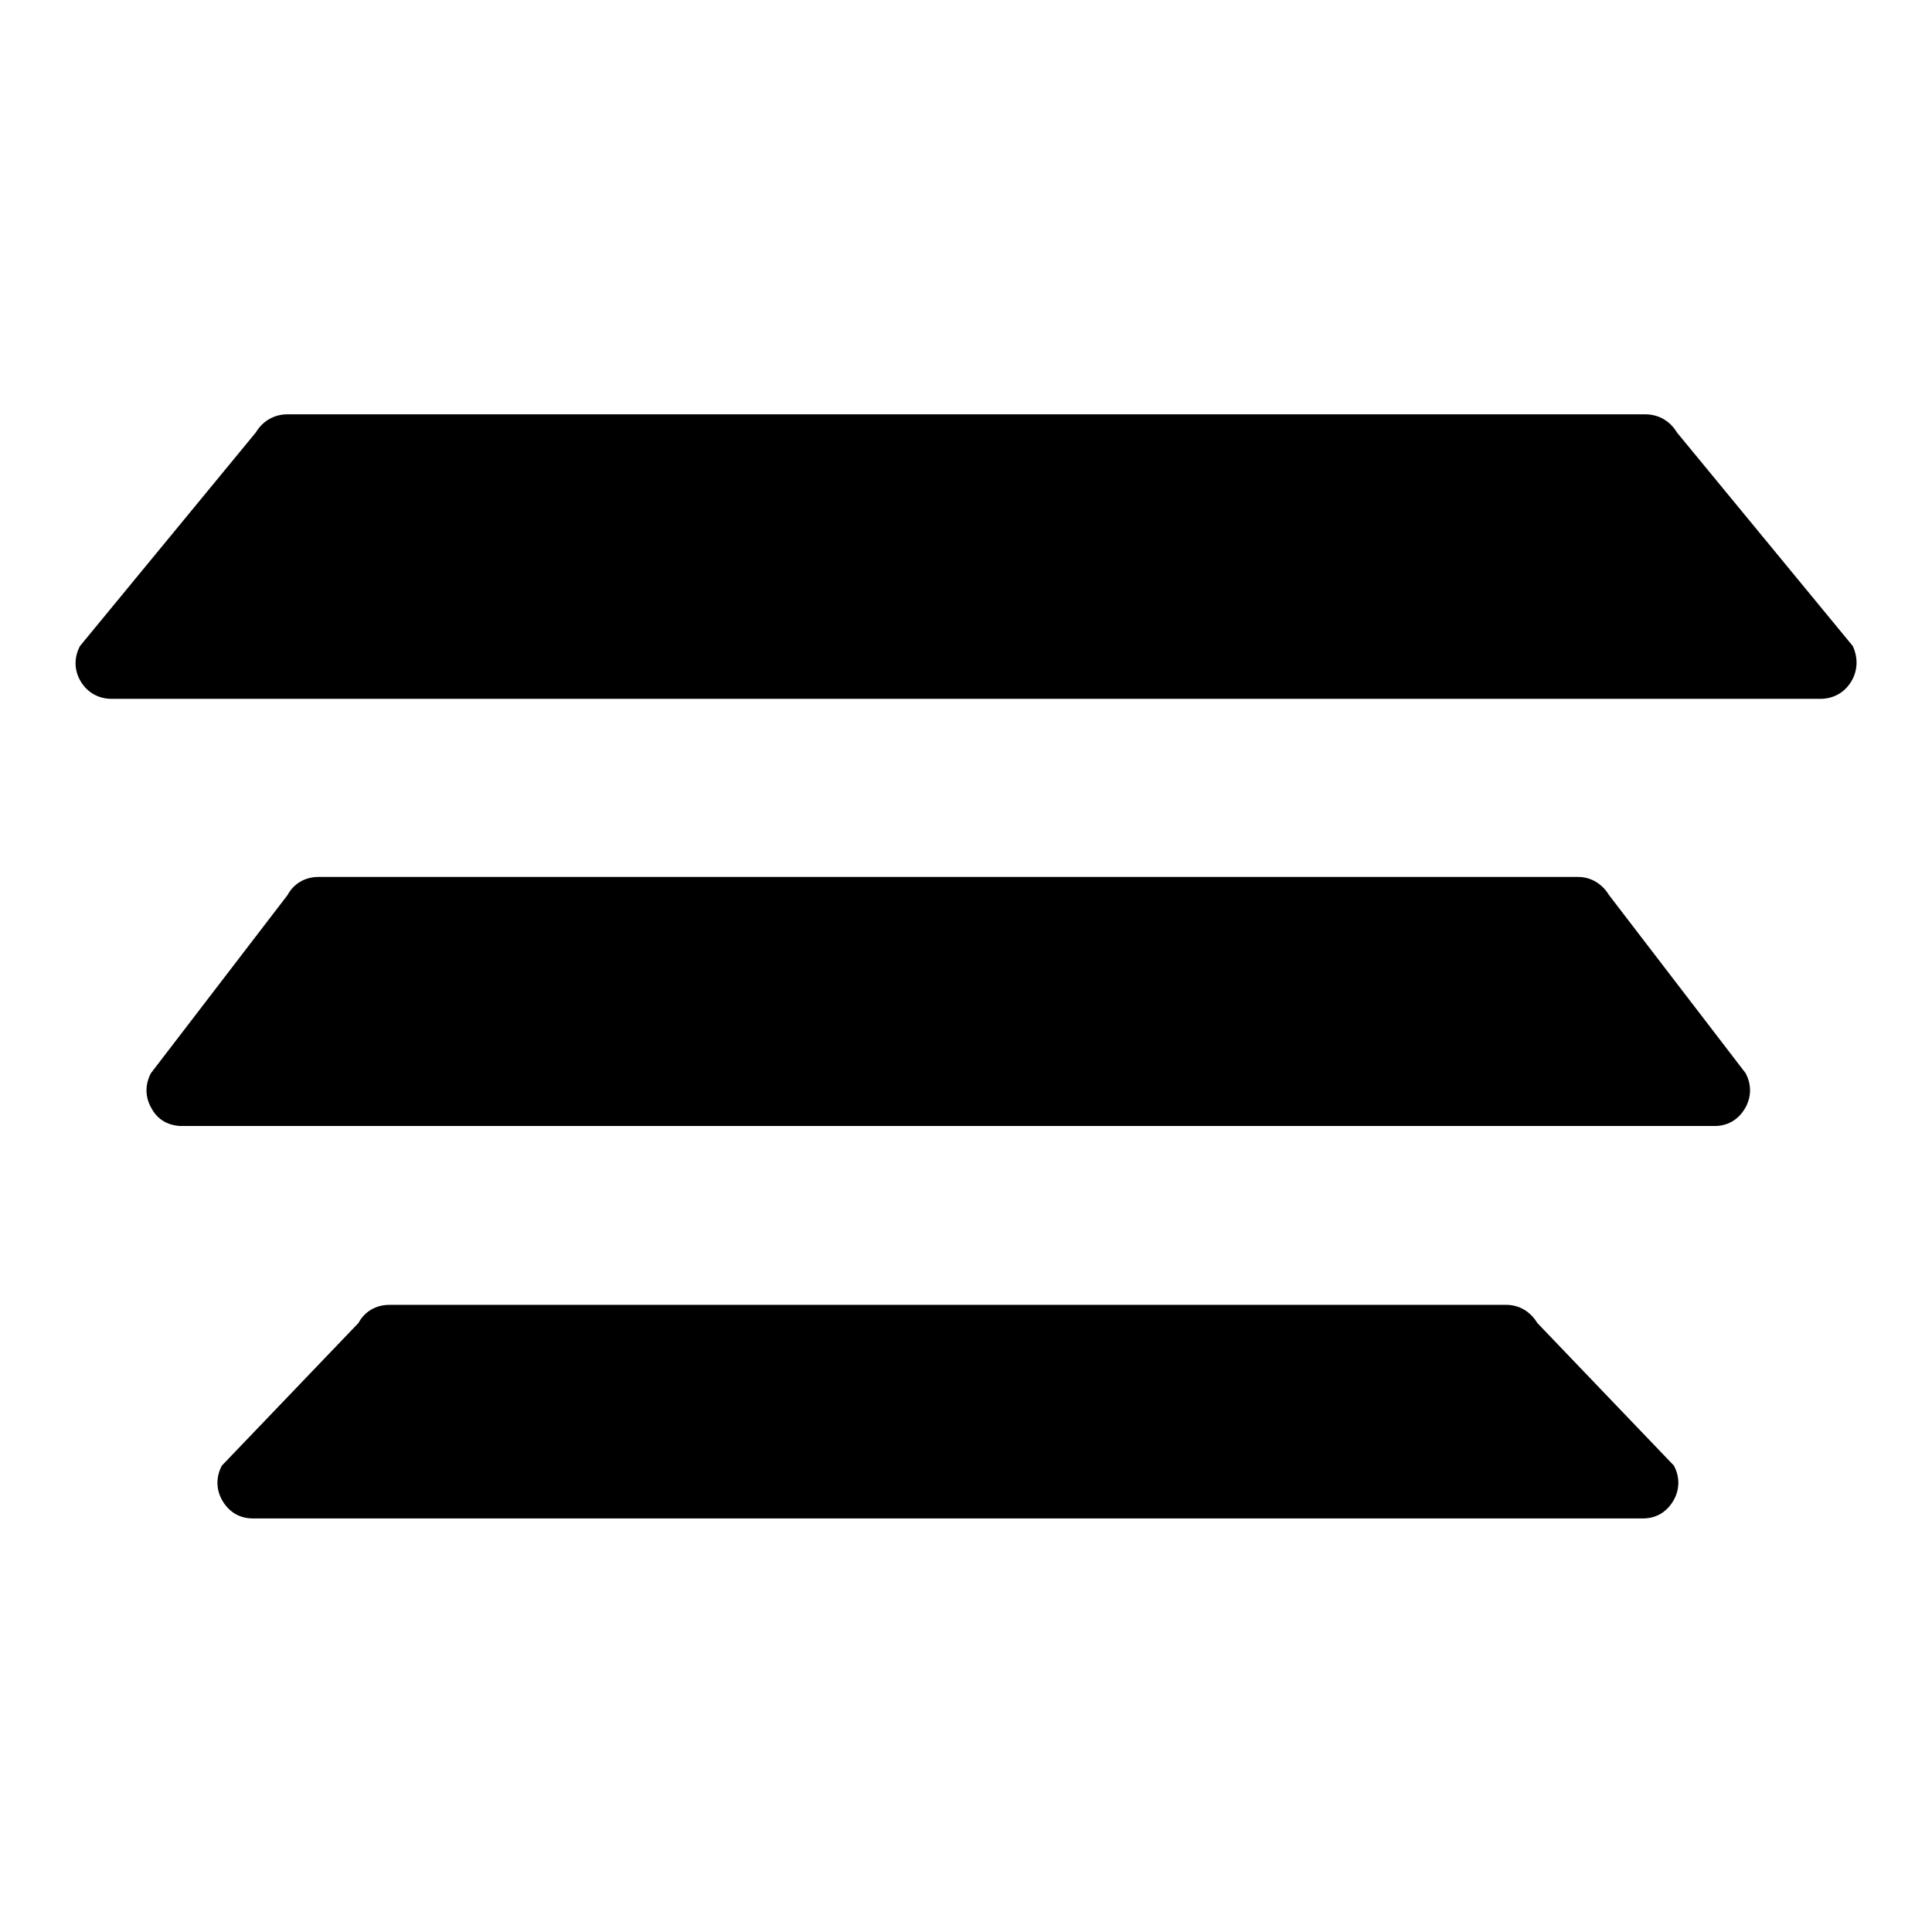 <?xml version="1.0" encoding="utf-8"?>
<!-- Svg Vector Icons : http://www.onlinewebfonts.com/icon -->
<!DOCTYPE svg PUBLIC "-//W3C//DTD SVG 1.1//EN" "http://www.w3.org/Graphics/SVG/1.1/DTD/svg11.dtd">
<svg version="1.1" xmlns="http://www.w3.org/2000/svg" xmlns:xlink="http://www.w3.org/1999/xlink" x="0px" y="0px" viewBox="0 0 256 256" enable-background="new 0 0 256 256" xml:space="preserve">
<g> <path fill="#000000" d="M245.3,90.3c-0.9,1.5-2.4,2.3-4.1,2.3H14.8c-1.7,0-3.2-0.8-4.1-2.3c-0.9-1.5-0.9-3.2-0.1-4.7l23.3-28.3 c0.9-1.5,2.4-2.4,4.2-2.4H218c1.8,0,3.3,0.9,4.2,2.4l23.3,28.3C246.2,87.1,246.2,88.8,245.3,90.3z M38.1,118.6 c0.8-1.5,2.3-2.4,4.1-2.4h166.9c1.7,0,3.2,0.9,4.1,2.4l18.1,23.6c0.8,1.5,0.8,3.2-0.1,4.7c-0.9,1.5-2.3,2.3-4,2.3H24.1 c-1.7,0-3.2-0.8-4-2.3c-0.9-1.5-0.9-3.2-0.1-4.7L38.1,118.6z M47.5,175.3c0.8-1.5,2.3-2.4,4.1-2.4h148c1.7,0,3.2,0.9,4.1,2.4 l18.1,18.9c0.8,1.5,0.8,3.2-0.1,4.7c-0.9,1.5-2.3,2.3-4,2.3H33.5c-1.7,0-3.1-0.8-4-2.3c-0.9-1.5-0.9-3.2-0.1-4.7L47.5,175.3z"/></g>
</svg>